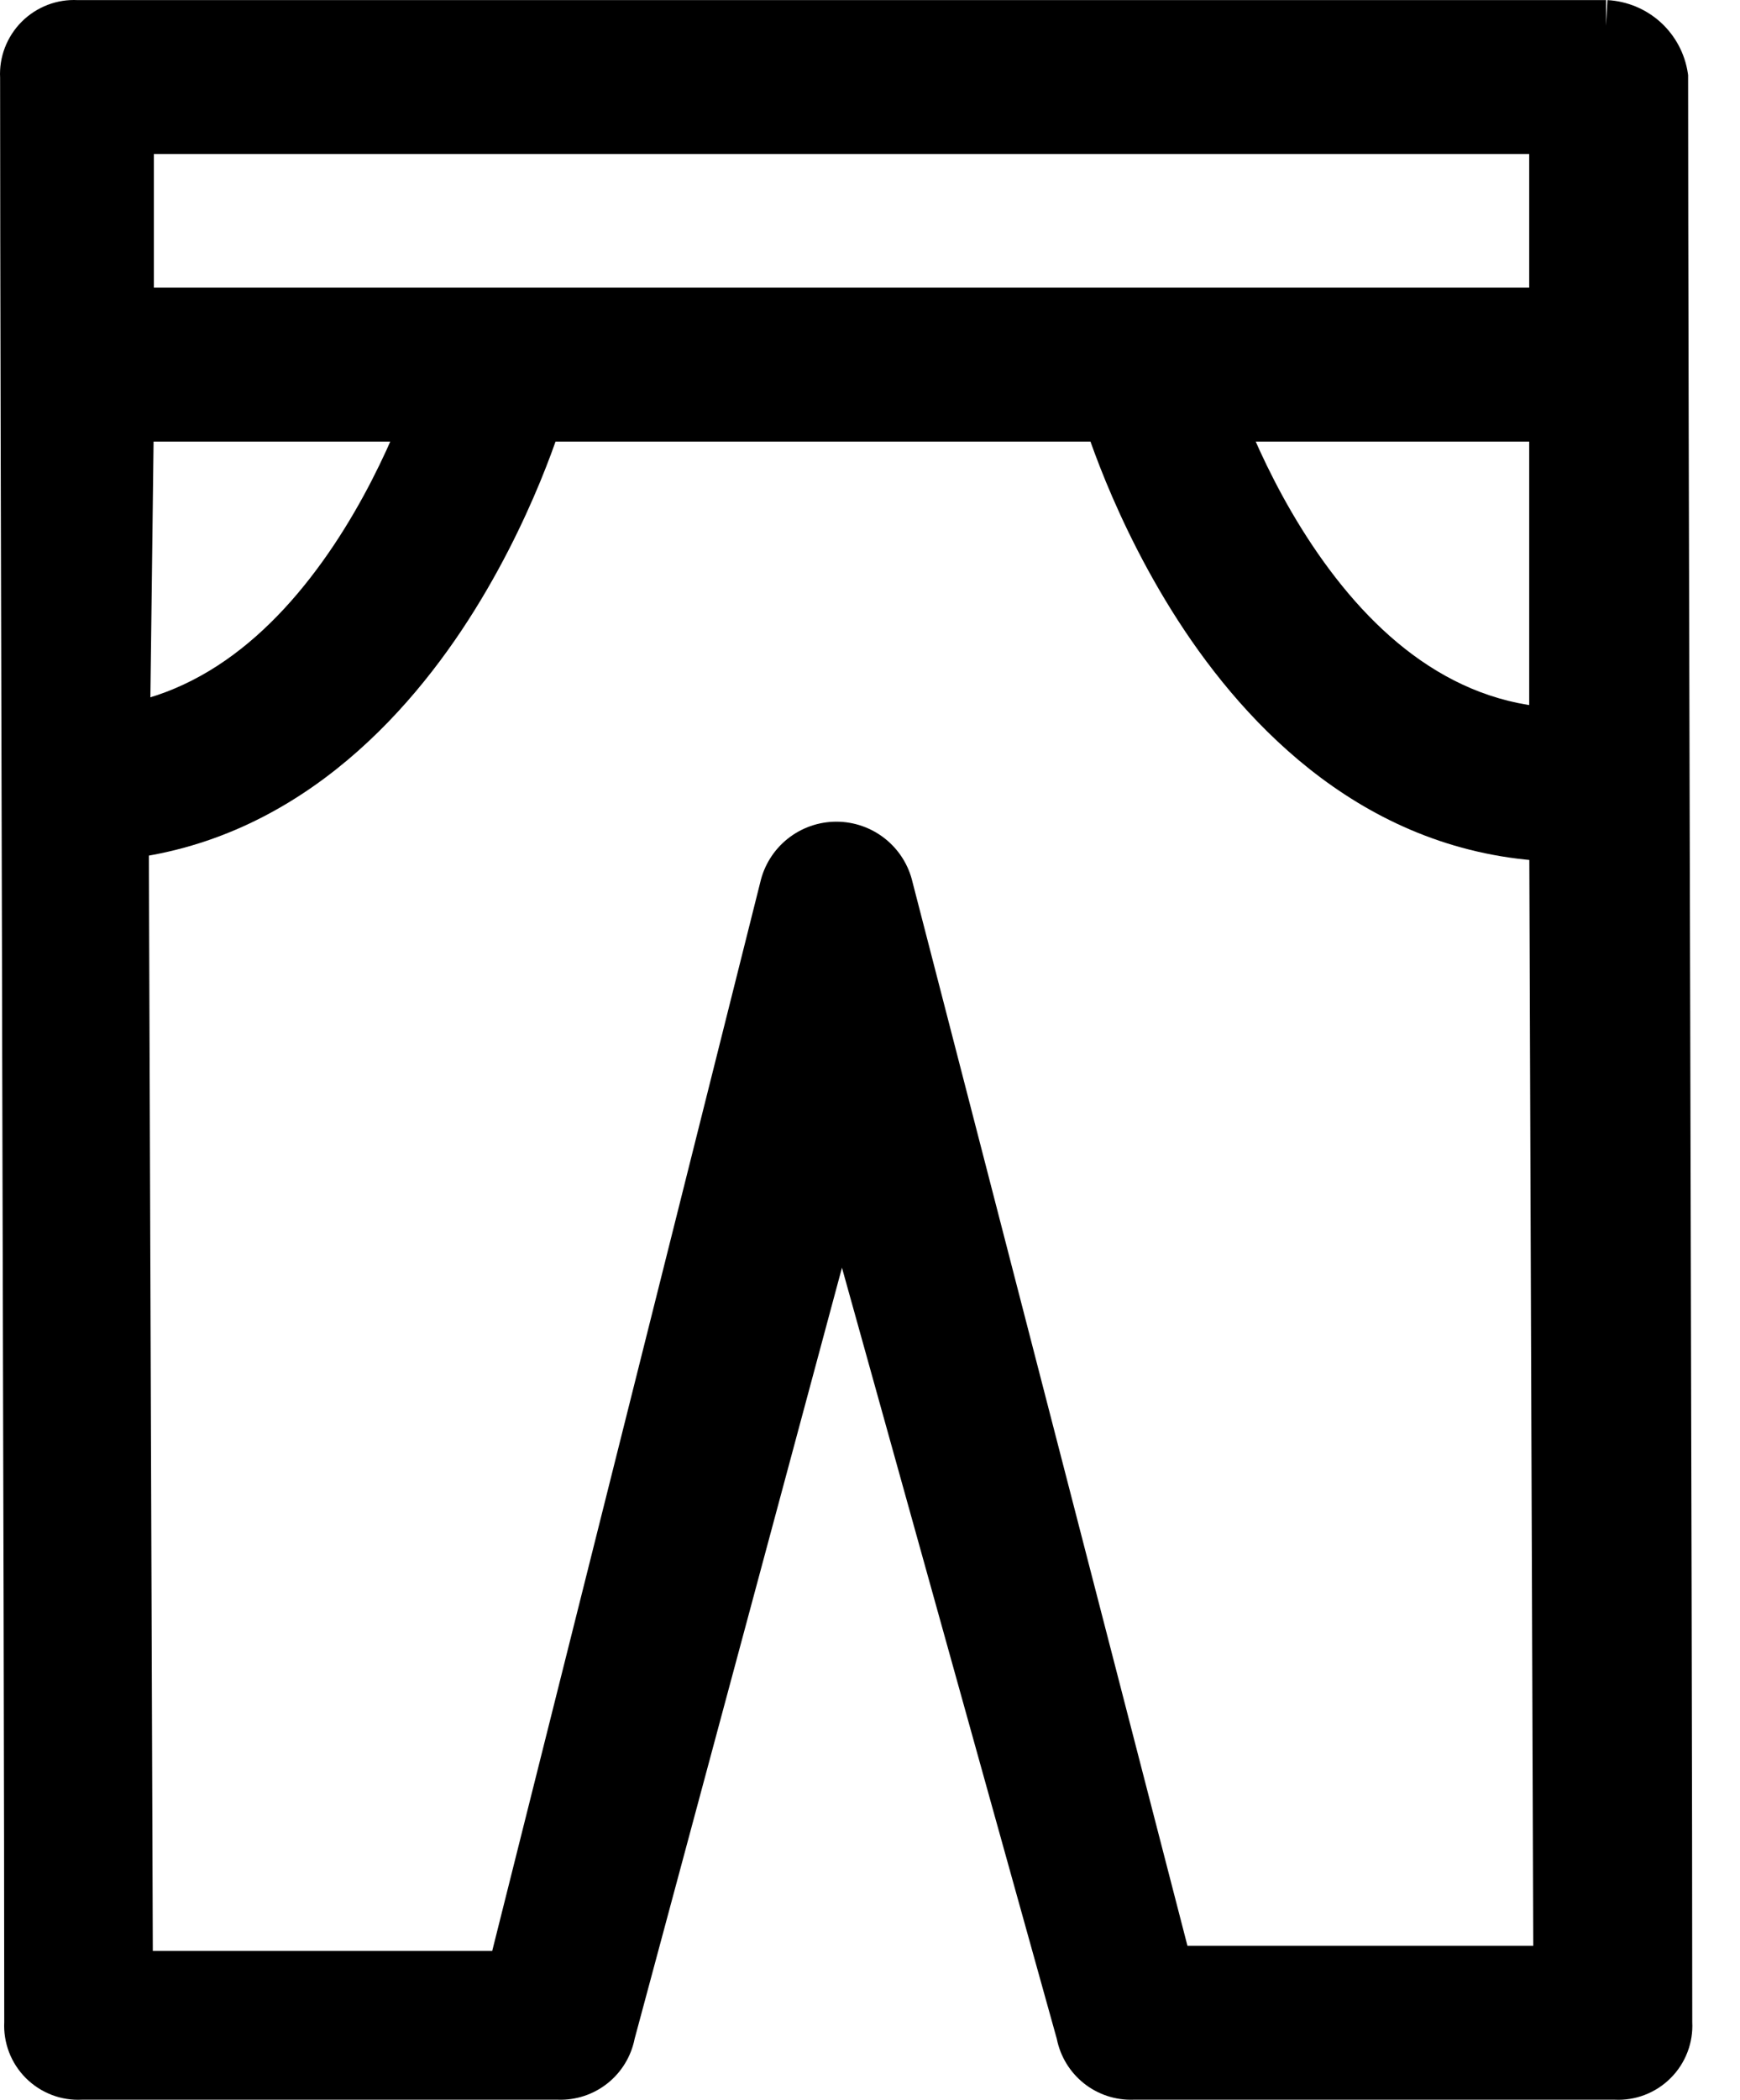 <svg width="34" height="41" viewBox="0 0 34 41" fill="none" xmlns="http://www.w3.org/2000/svg">
<path fill-rule="evenodd" clip-rule="evenodd" d="M8.16 7.22C8.16 7.22 8.16 7.221 9.603 7.632C11.045 8.042 11.045 8.043 11.045 8.043L11.045 8.045L11.044 8.048L11.041 8.056L11.034 8.081C11.028 8.101 11.02 8.128 11.009 8.163C10.988 8.231 10.958 8.326 10.917 8.445C10.837 8.681 10.717 9.012 10.555 9.406C10.231 10.19 9.729 11.246 9.016 12.313C7.615 14.408 5.196 16.828 1.505 16.828V13.828C3.721 13.828 5.35 12.399 6.522 10.646C7.094 9.789 7.509 8.921 7.781 8.262C7.917 7.934 8.014 7.664 8.077 7.48C8.108 7.388 8.13 7.318 8.144 7.273C8.151 7.251 8.156 7.235 8.158 7.226L8.16 7.22ZM8.161 7.218C8.161 7.218 8.161 7.218 8.161 7.218Z" fill="currentColor"/>
<path fill-rule="evenodd" clip-rule="evenodd" d="M21.119 8.043C21.119 8.043 21.118 8.042 22.561 7.632C24.004 7.221 24.003 7.22 24.003 7.22L24.003 7.218L24.005 7.226C24.008 7.235 24.013 7.251 24.02 7.273C24.033 7.318 24.056 7.388 24.087 7.48C24.15 7.664 24.247 7.934 24.382 8.262C24.654 8.921 25.069 9.789 25.642 10.646C26.814 12.399 28.444 13.828 30.659 13.828V16.828C26.968 16.828 24.549 14.408 23.148 12.313C22.435 11.246 21.933 10.19 21.609 9.406C21.447 9.012 21.327 8.681 21.246 8.445C21.206 8.326 21.176 8.231 21.154 8.163C21.144 8.128 21.136 8.101 21.13 8.081L21.122 8.056L21.12 8.048L21.119 8.045L21.119 8.043Z" fill="currentColor"/>
<path d="M31.383 0.502H1.504C1.371 0.494 1.237 0.514 1.111 0.562C0.986 0.609 0.872 0.683 0.778 0.778C0.683 0.872 0.609 0.986 0.562 1.111C0.514 1.237 0.494 1.371 0.502 1.504C0.502 8.222 0.583 31.976 0.583 39.496C0.575 39.629 0.595 39.763 0.643 39.889C0.69 40.014 0.764 40.128 0.859 40.222C0.953 40.317 1.067 40.391 1.193 40.438C1.318 40.486 1.452 40.506 1.586 40.498H10.91C11.146 40.508 11.377 40.433 11.562 40.285C11.746 40.138 11.871 39.928 11.913 39.696L16.444 22.861L21.137 39.696C21.179 39.928 21.304 40.138 21.488 40.285C21.672 40.433 21.904 40.508 22.14 40.498H31.565C31.698 40.506 31.832 40.486 31.958 40.438C32.083 40.391 32.197 40.317 32.291 40.222C32.386 40.128 32.46 40.014 32.507 39.889C32.555 39.763 32.575 39.629 32.567 39.496C32.567 31.474 32.486 7.721 32.486 1.504C32.446 1.236 32.314 0.989 32.113 0.806C31.912 0.624 31.654 0.516 31.383 0.502ZM30.381 2.507V6.117H2.507V2.507H30.381ZM22.842 38.593L17.346 17.346C17.295 17.119 17.168 16.915 16.985 16.769C16.803 16.623 16.577 16.544 16.343 16.544C16.11 16.544 15.884 16.623 15.701 16.769C15.519 16.915 15.392 17.119 15.341 17.346L10.008 38.593H2.488L2.407 16.143L2.507 8.122H30.381V16.143L30.462 38.493H22.842V38.593Z" fill="currentColor"/>
<path fill-rule="evenodd" clip-rule="evenodd" d="M1.518 0.002H31.383V0.502L31.41 0.002C31.796 0.023 32.163 0.176 32.45 0.436C32.736 0.697 32.924 1.048 32.981 1.431L32.986 1.467V1.504C32.986 4.413 33.004 11.162 33.023 18.343L33.027 19.822C33.047 27.531 33.067 35.467 33.067 39.482C33.077 39.681 33.046 39.88 32.975 40.066C32.902 40.258 32.79 40.431 32.645 40.576C32.5 40.721 32.327 40.833 32.135 40.906C31.949 40.977 31.75 41.008 31.551 40.998H22.149C21.797 41.011 21.451 40.896 21.176 40.676C20.904 40.458 20.718 40.151 20.65 39.81L16.452 24.753L12.401 39.808C12.333 40.15 12.147 40.458 11.874 40.676C11.599 40.896 11.253 41.011 10.901 40.998H1.599C1.4 41.008 1.201 40.977 1.015 40.906C0.824 40.833 0.65 40.721 0.505 40.576C0.36 40.431 0.248 40.258 0.175 40.066C0.105 39.88 0.073 39.681 0.083 39.482C0.083 35.718 0.063 27.91 0.042 20.201L0.041 19.547C0.021 12.066 0.002 4.789 0.002 1.518C-0.008 1.319 0.023 1.12 0.094 0.934C0.167 0.743 0.279 0.569 0.424 0.424C0.569 0.279 0.743 0.167 0.934 0.094C1.12 0.023 1.319 -0.008 1.518 0.002ZM31.368 1.002H1.489L1.474 1.001C1.411 0.997 1.348 1.007 1.289 1.029C1.23 1.052 1.176 1.086 1.131 1.131C1.086 1.176 1.052 1.23 1.029 1.289C1.007 1.348 0.997 1.411 1.001 1.474L1.002 1.489V1.504C1.002 4.768 1.021 12.054 1.041 19.546L1.042 20.198C1.063 27.916 1.083 35.735 1.083 39.496V39.511L1.082 39.526C1.078 39.589 1.088 39.652 1.11 39.711C1.133 39.77 1.168 39.824 1.212 39.869C1.257 39.914 1.311 39.948 1.37 39.971C1.429 39.993 1.492 40.003 1.556 39.999L1.571 39.998H10.921L10.931 39.999C11.047 40.004 11.16 39.967 11.249 39.895C11.339 39.823 11.4 39.721 11.421 39.607L11.425 39.587L16.435 20.968L21.625 39.584L21.629 39.607C21.65 39.721 21.71 39.823 21.8 39.895C21.89 39.967 22.003 40.004 22.119 39.999L22.129 39.998H31.58L31.595 39.999C31.658 40.003 31.721 39.993 31.78 39.971C31.84 39.948 31.893 39.914 31.938 39.869C31.983 39.824 32.017 39.77 32.04 39.711C32.062 39.652 32.072 39.589 32.068 39.526L32.067 39.511V39.496C32.067 35.486 32.047 27.543 32.027 19.825L32.023 18.36C32.004 11.209 31.986 4.481 31.986 1.547C31.958 1.404 31.885 1.274 31.777 1.176C31.664 1.074 31.52 1.012 31.368 1.002ZM2.007 2.007H30.881V6.617H2.007V2.007ZM3.007 3.007V5.617H29.881V3.007H3.007ZM2.013 7.622H30.881L30.881 16.141L30.881 16.143L30.964 38.993H22.842V38.657L22.358 38.718L16.86 17.464L16.858 17.456C16.832 17.339 16.767 17.235 16.673 17.16C16.58 17.085 16.463 17.044 16.343 17.044C16.224 17.044 16.107 17.085 16.014 17.16C15.92 17.235 15.855 17.339 15.829 17.456L15.826 17.468L10.398 39.093H1.99L1.907 16.137L2.013 7.622ZM23.203 37.993H29.96L29.881 16.145L29.881 16.143V8.622H3.001L2.907 16.145L2.986 38.093H9.618L14.855 17.23C14.932 16.894 15.12 16.594 15.389 16.379C15.66 16.162 15.997 16.044 16.343 16.044C16.69 16.044 17.027 16.162 17.298 16.379C17.567 16.594 17.755 16.893 17.832 17.228L23.203 37.993Z" fill="currentColor"/>
</svg>
